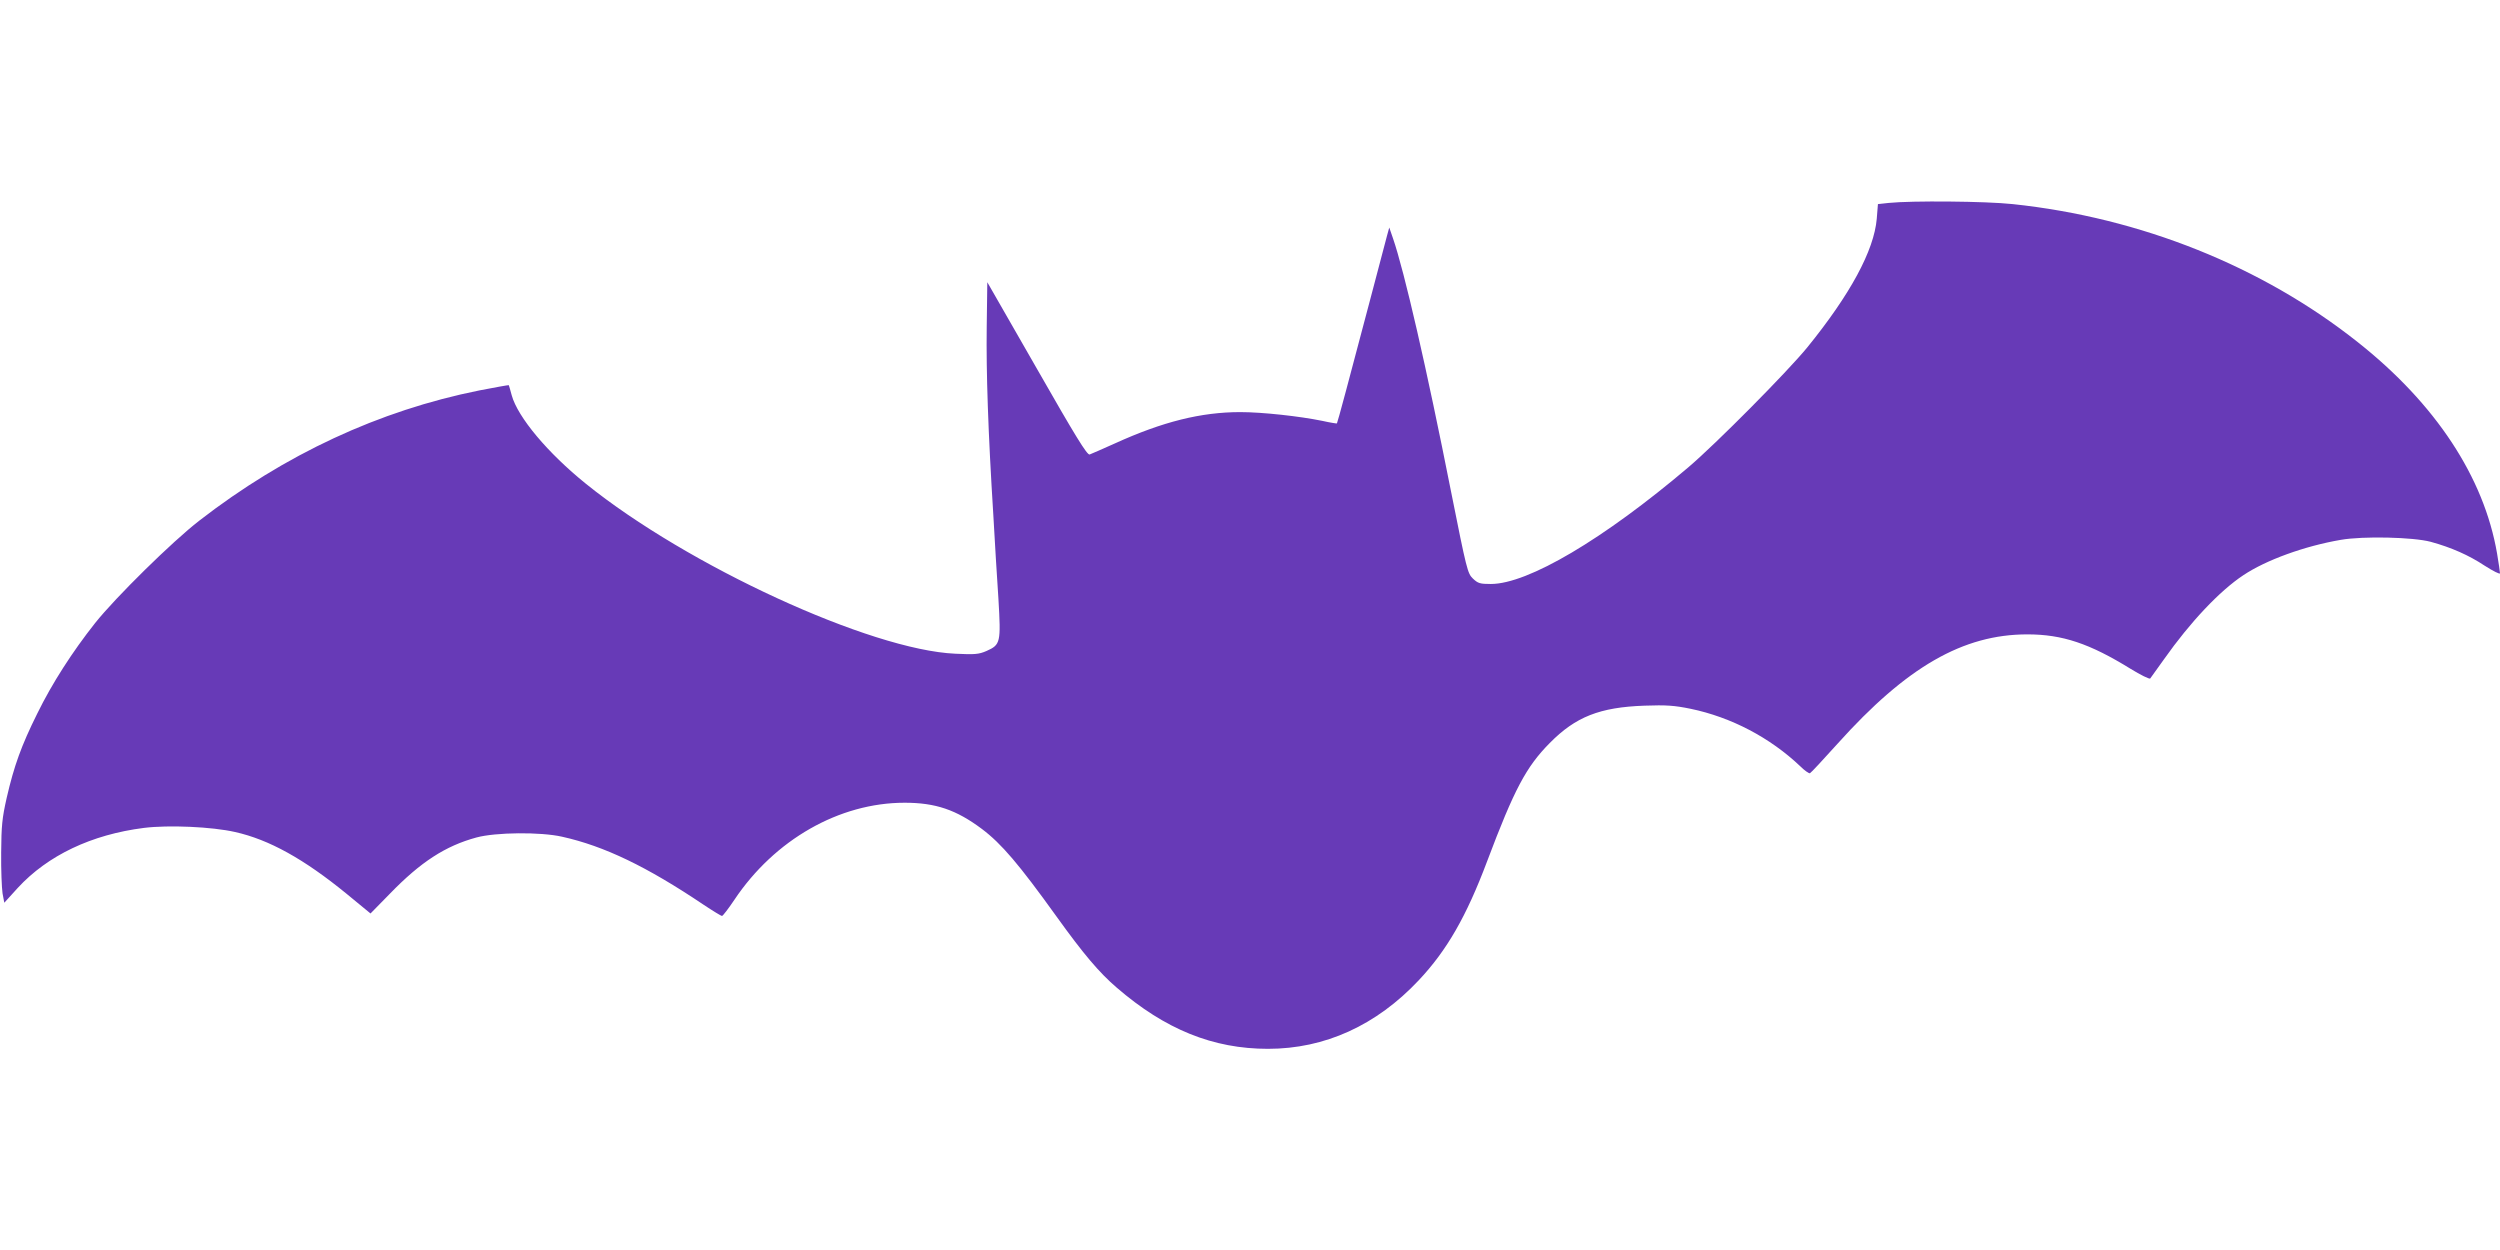 <?xml version="1.0" standalone="no"?>
<!DOCTYPE svg PUBLIC "-//W3C//DTD SVG 20010904//EN"
 "http://www.w3.org/TR/2001/REC-SVG-20010904/DTD/svg10.dtd">
<svg version="1.0" xmlns="http://www.w3.org/2000/svg"
 width="1280pt" height="640pt" viewBox="0 0 1280 640"
 preserveAspectRatio="xMidYMid meet">
<g transform="translate(0,640) scale(0.1,-0.1)"
fill="#673ab7" stroke="none">
<path d="M9670 5361 l-55 -6 -6 -75 c-14 -163 -136 -388 -356 -659 -103 -126
-467 -493 -608 -613 -435 -369 -822 -598 -1012 -598 -55 0 -66 3 -92 28 -27
26 -32 46 -111 442 -126 637 -240 1132 -298 1300 l-19 55 -11 -40 c-6 -22 -45
-170 -87 -330 -106 -402 -167 -630 -170 -633 -1 -1 -34 4 -74 13 -117 24 -308
45 -421 45 -200 0 -397 -49 -641 -160 -63 -28 -121 -54 -130 -57 -13 -4 -73
94 -270 439 l-254 443 -3 -230 c-3 -232 7 -534 34 -965 7 -129 19 -322 26
-427 13 -223 11 -234 -61 -266 -39 -17 -60 -19 -160 -14 -434 19 -1372 451
-1891 870 -196 158 -349 341 -380 453 -7 27 -14 50 -15 52 -1 1 -69 -11 -151
-27 -513 -103 -995 -327 -1434 -667 -137 -106 -427 -391 -533 -524 -117 -148
-220 -308 -296 -463 -82 -165 -119 -268 -157 -433 -23 -102 -27 -142 -28 -279
-1 -88 3 -182 7 -209 l9 -48 69 76 c154 167 378 273 645 307 127 16 350 6 468
-21 174 -39 352 -138 569 -315 l124 -102 100 102 c157 162 284 244 442 287 99
27 329 29 439 4 216 -48 434 -153 724 -348 48 -32 91 -58 95 -58 4 1 33 38 63
83 206 308 537 497 872 497 158 0 264 -36 395 -134 101 -76 190 -181 382 -448
138 -192 219 -288 309 -365 248 -214 493 -313 774 -313 291 0 555 120 772 351
144 153 244 327 350 609 139 369 200 484 321 606 132 134 256 183 485 191 111
4 153 1 236 -16 207 -43 406 -147 561 -294 22 -22 45 -38 50 -36 5 2 69 71
142 152 353 393 642 559 971 559 180 0 319 -47 528 -176 52 -32 97 -54 101
-50 4 5 36 50 71 99 134 190 285 350 406 430 117 78 313 149 499 181 115 20
370 14 460 -10 106 -29 196 -69 276 -122 44 -28 79 -46 79 -39 0 7 -7 52 -15
101 -67 391 -315 767 -713 1082 -489 388 -1113 638 -1767 707 -139 15 -519 18
-635 6z"/>
</g>
</svg>

